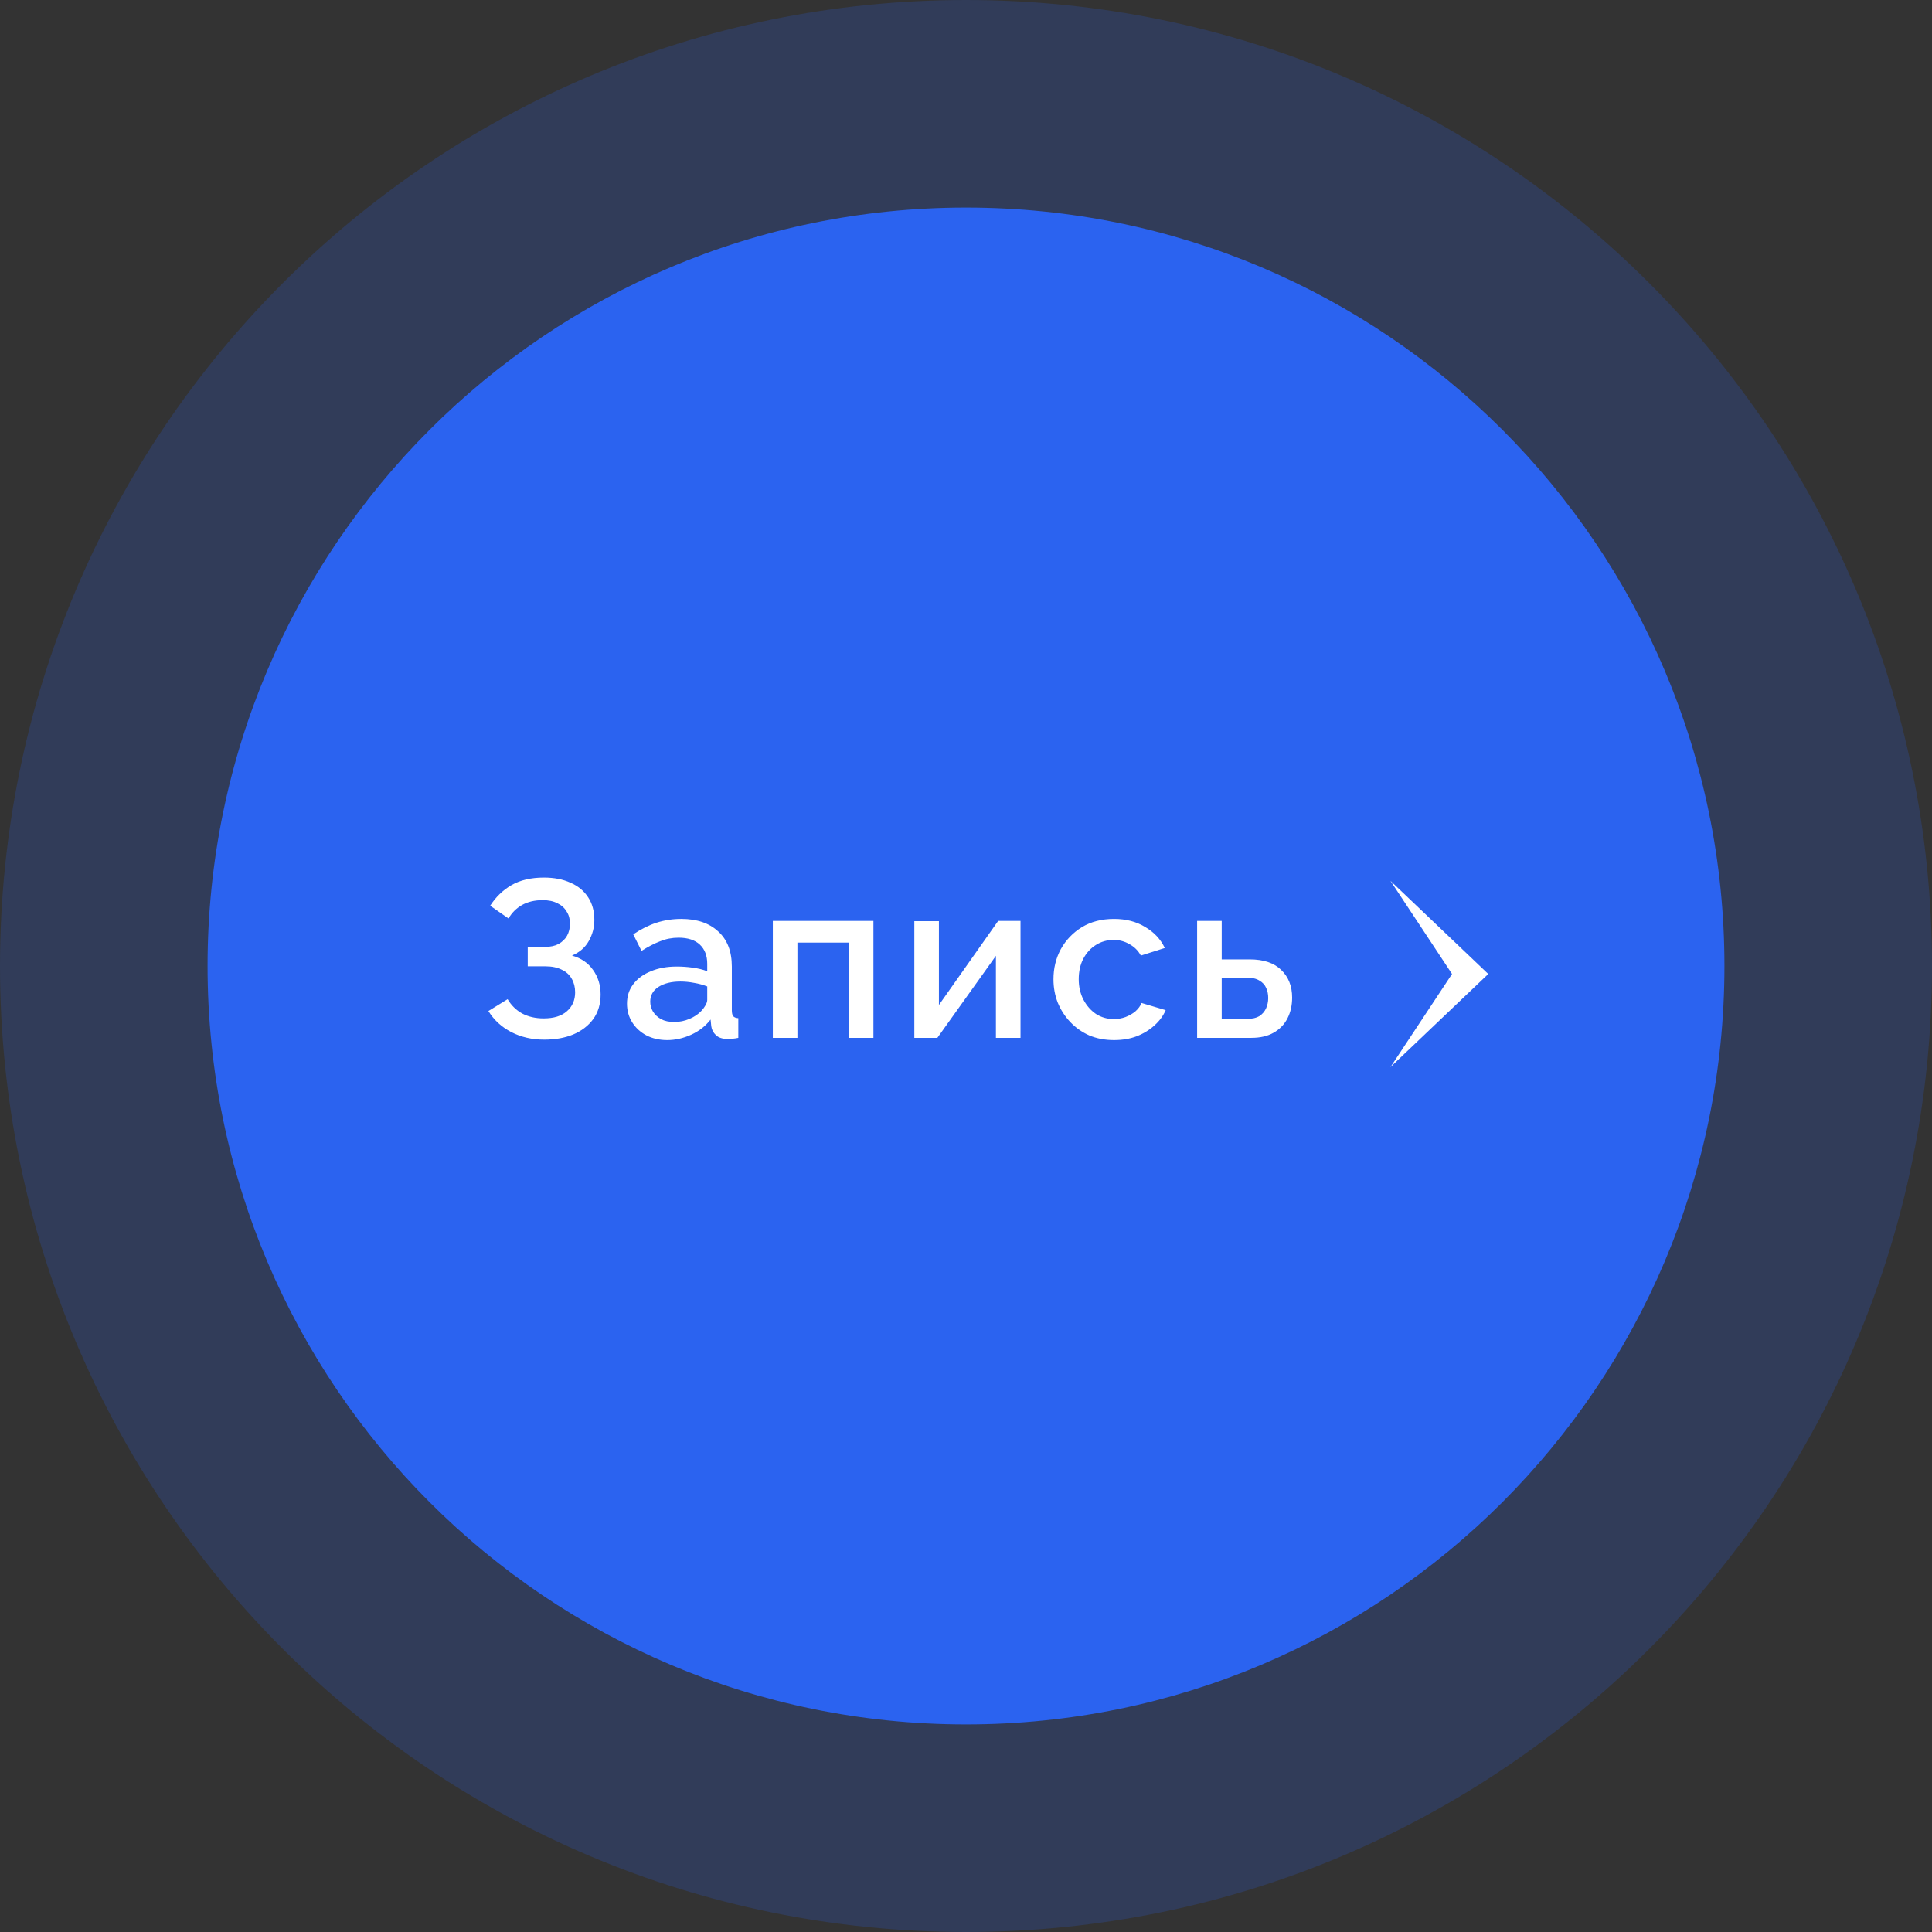 <svg width="121" height="121" viewBox="0 0 121 121" fill="none" xmlns="http://www.w3.org/2000/svg">
<rect x="0" y="0" width="121" height="121" fill="#333333" stroke="none"/>
<g clip-path="url(#clip0_9_6)">
<path opacity="0.2" d="M60.5 121C93.913 121 121 93.913 121 60.5C121 27.087 93.913 0 60.5 0C27.087 0 0 27.087 0 60.5C0 93.913 27.087 121 60.5 121Z" fill="#2B63F0"/>
<path d="M60.5 108C86.734 108 108 86.734 108 60.5C108 34.267 86.734 13 60.5 13C34.267 13 13 34.267 13 60.5C13 86.734 34.267 108 60.5 108Z" fill="#2B63F0"/>
<path d="M34.074 65.112C33.318 65.112 32.632 64.953 32.016 64.636C31.409 64.319 30.933 63.88 30.588 63.32L31.792 62.578C32.016 62.961 32.319 63.259 32.702 63.474C33.094 63.679 33.542 63.782 34.046 63.782C34.681 63.782 35.166 63.633 35.502 63.334C35.847 63.035 36.02 62.639 36.02 62.144C36.02 61.827 35.95 61.547 35.81 61.304C35.67 61.052 35.46 60.861 35.18 60.73C34.9 60.59 34.559 60.52 34.158 60.52H33.052V59.302H34.158C34.485 59.302 34.76 59.241 34.984 59.12C35.217 58.989 35.395 58.817 35.516 58.602C35.637 58.378 35.698 58.126 35.698 57.846C35.698 57.557 35.628 57.305 35.488 57.09C35.357 56.866 35.166 56.693 34.914 56.572C34.662 56.441 34.354 56.376 33.99 56.376C33.486 56.376 33.052 56.479 32.688 56.684C32.333 56.889 32.053 57.169 31.848 57.524L30.7 56.726C31.045 56.185 31.489 55.755 32.03 55.438C32.581 55.121 33.257 54.962 34.06 54.962C34.704 54.962 35.259 55.069 35.726 55.284C36.202 55.489 36.571 55.793 36.832 56.194C37.093 56.586 37.224 57.062 37.224 57.622C37.224 58.089 37.107 58.527 36.874 58.938C36.65 59.339 36.3 59.643 35.824 59.848C36.393 60.007 36.832 60.305 37.14 60.744C37.457 61.183 37.616 61.696 37.616 62.284C37.616 62.881 37.462 63.395 37.154 63.824C36.846 64.244 36.426 64.566 35.894 64.79C35.371 65.005 34.765 65.112 34.074 65.112ZM39.268 62.858C39.268 62.391 39.398 61.985 39.66 61.64C39.93 61.285 40.299 61.015 40.766 60.828C41.232 60.632 41.774 60.534 42.39 60.534C42.716 60.534 43.048 60.557 43.384 60.604C43.729 60.651 44.032 60.725 44.294 60.828V60.366C44.294 59.853 44.14 59.451 43.832 59.162C43.524 58.873 43.08 58.728 42.502 58.728C42.091 58.728 41.704 58.803 41.34 58.952C40.976 59.092 40.588 59.293 40.178 59.554L39.66 58.518C40.145 58.191 40.63 57.949 41.116 57.79C41.61 57.631 42.128 57.552 42.67 57.552C43.65 57.552 44.42 57.813 44.98 58.336C45.549 58.849 45.834 59.582 45.834 60.534V63.264C45.834 63.441 45.862 63.567 45.918 63.642C45.983 63.717 46.09 63.759 46.24 63.768V65C46.1 65.028 45.974 65.047 45.862 65.056C45.75 65.065 45.656 65.07 45.582 65.07C45.255 65.07 45.008 64.991 44.84 64.832C44.672 64.673 44.574 64.487 44.546 64.272L44.504 63.852C44.186 64.263 43.78 64.58 43.286 64.804C42.791 65.028 42.292 65.14 41.788 65.14C41.302 65.14 40.868 65.042 40.486 64.846C40.103 64.641 39.804 64.365 39.59 64.02C39.375 63.675 39.268 63.287 39.268 62.858ZM43.93 63.306C44.042 63.185 44.13 63.063 44.196 62.942C44.261 62.821 44.294 62.713 44.294 62.62V61.78C44.032 61.677 43.757 61.603 43.468 61.556C43.178 61.5 42.894 61.472 42.614 61.472C42.054 61.472 41.596 61.584 41.242 61.808C40.896 62.032 40.724 62.34 40.724 62.732C40.724 62.947 40.78 63.152 40.892 63.348C41.013 63.544 41.181 63.703 41.396 63.824C41.62 63.945 41.895 64.006 42.222 64.006C42.558 64.006 42.88 63.941 43.188 63.81C43.496 63.679 43.743 63.511 43.93 63.306ZM48.402 65V57.678H54.702V65H53.162V59.036H49.942V65H48.402ZM57.264 65V57.692H58.804V62.942L62.514 57.678H63.914V65H62.374V59.862L58.706 65H57.264ZM69.772 65.14C69.203 65.14 68.685 65.042 68.218 64.846C67.761 64.641 67.364 64.361 67.028 64.006C66.692 63.651 66.431 63.245 66.244 62.788C66.067 62.331 65.978 61.845 65.978 61.332C65.978 60.641 66.132 60.011 66.44 59.442C66.758 58.873 67.196 58.415 67.756 58.07C68.326 57.725 68.998 57.552 69.772 57.552C70.519 57.552 71.168 57.72 71.718 58.056C72.278 58.383 72.689 58.821 72.95 59.372L71.452 59.848C71.284 59.54 71.046 59.302 70.738 59.134C70.44 58.957 70.108 58.868 69.744 58.868C69.334 58.868 68.96 58.975 68.624 59.19C68.298 59.395 68.036 59.685 67.84 60.058C67.654 60.422 67.56 60.847 67.56 61.332C67.56 61.799 67.658 62.223 67.854 62.606C68.05 62.979 68.312 63.278 68.638 63.502C68.974 63.717 69.348 63.824 69.758 63.824C70.01 63.824 70.253 63.782 70.486 63.698C70.729 63.605 70.939 63.483 71.116 63.334C71.294 63.175 71.42 63.003 71.494 62.816L73.006 63.264C72.848 63.628 72.61 63.95 72.292 64.23C71.984 64.51 71.616 64.734 71.186 64.902C70.766 65.061 70.295 65.14 69.772 65.14ZM74.975 65V57.678H76.515V60.086H78.265C79.133 60.086 79.791 60.305 80.239 60.744C80.696 61.183 80.925 61.761 80.925 62.48C80.925 62.965 80.827 63.399 80.631 63.782C80.435 64.165 80.145 64.463 79.763 64.678C79.389 64.893 78.923 65 78.363 65H74.975ZM76.515 63.81H78.125C78.433 63.81 78.68 63.754 78.867 63.642C79.053 63.521 79.193 63.362 79.287 63.166C79.38 62.961 79.427 62.741 79.427 62.508C79.427 62.275 79.385 62.065 79.301 61.878C79.217 61.682 79.077 61.528 78.881 61.416C78.694 61.295 78.437 61.234 78.111 61.234H76.515V63.81Z" fill="white"/>
<path d="M87.083 55.166L93.208 61L87.083 66.833L90.939 61L87.083 55.166Z" fill="white"/>
</g>
<defs>
<clipPath id="clip0_9_6">
<rect width="121" height="121" fill="white"/>
</clipPath>
</defs>
</svg>
